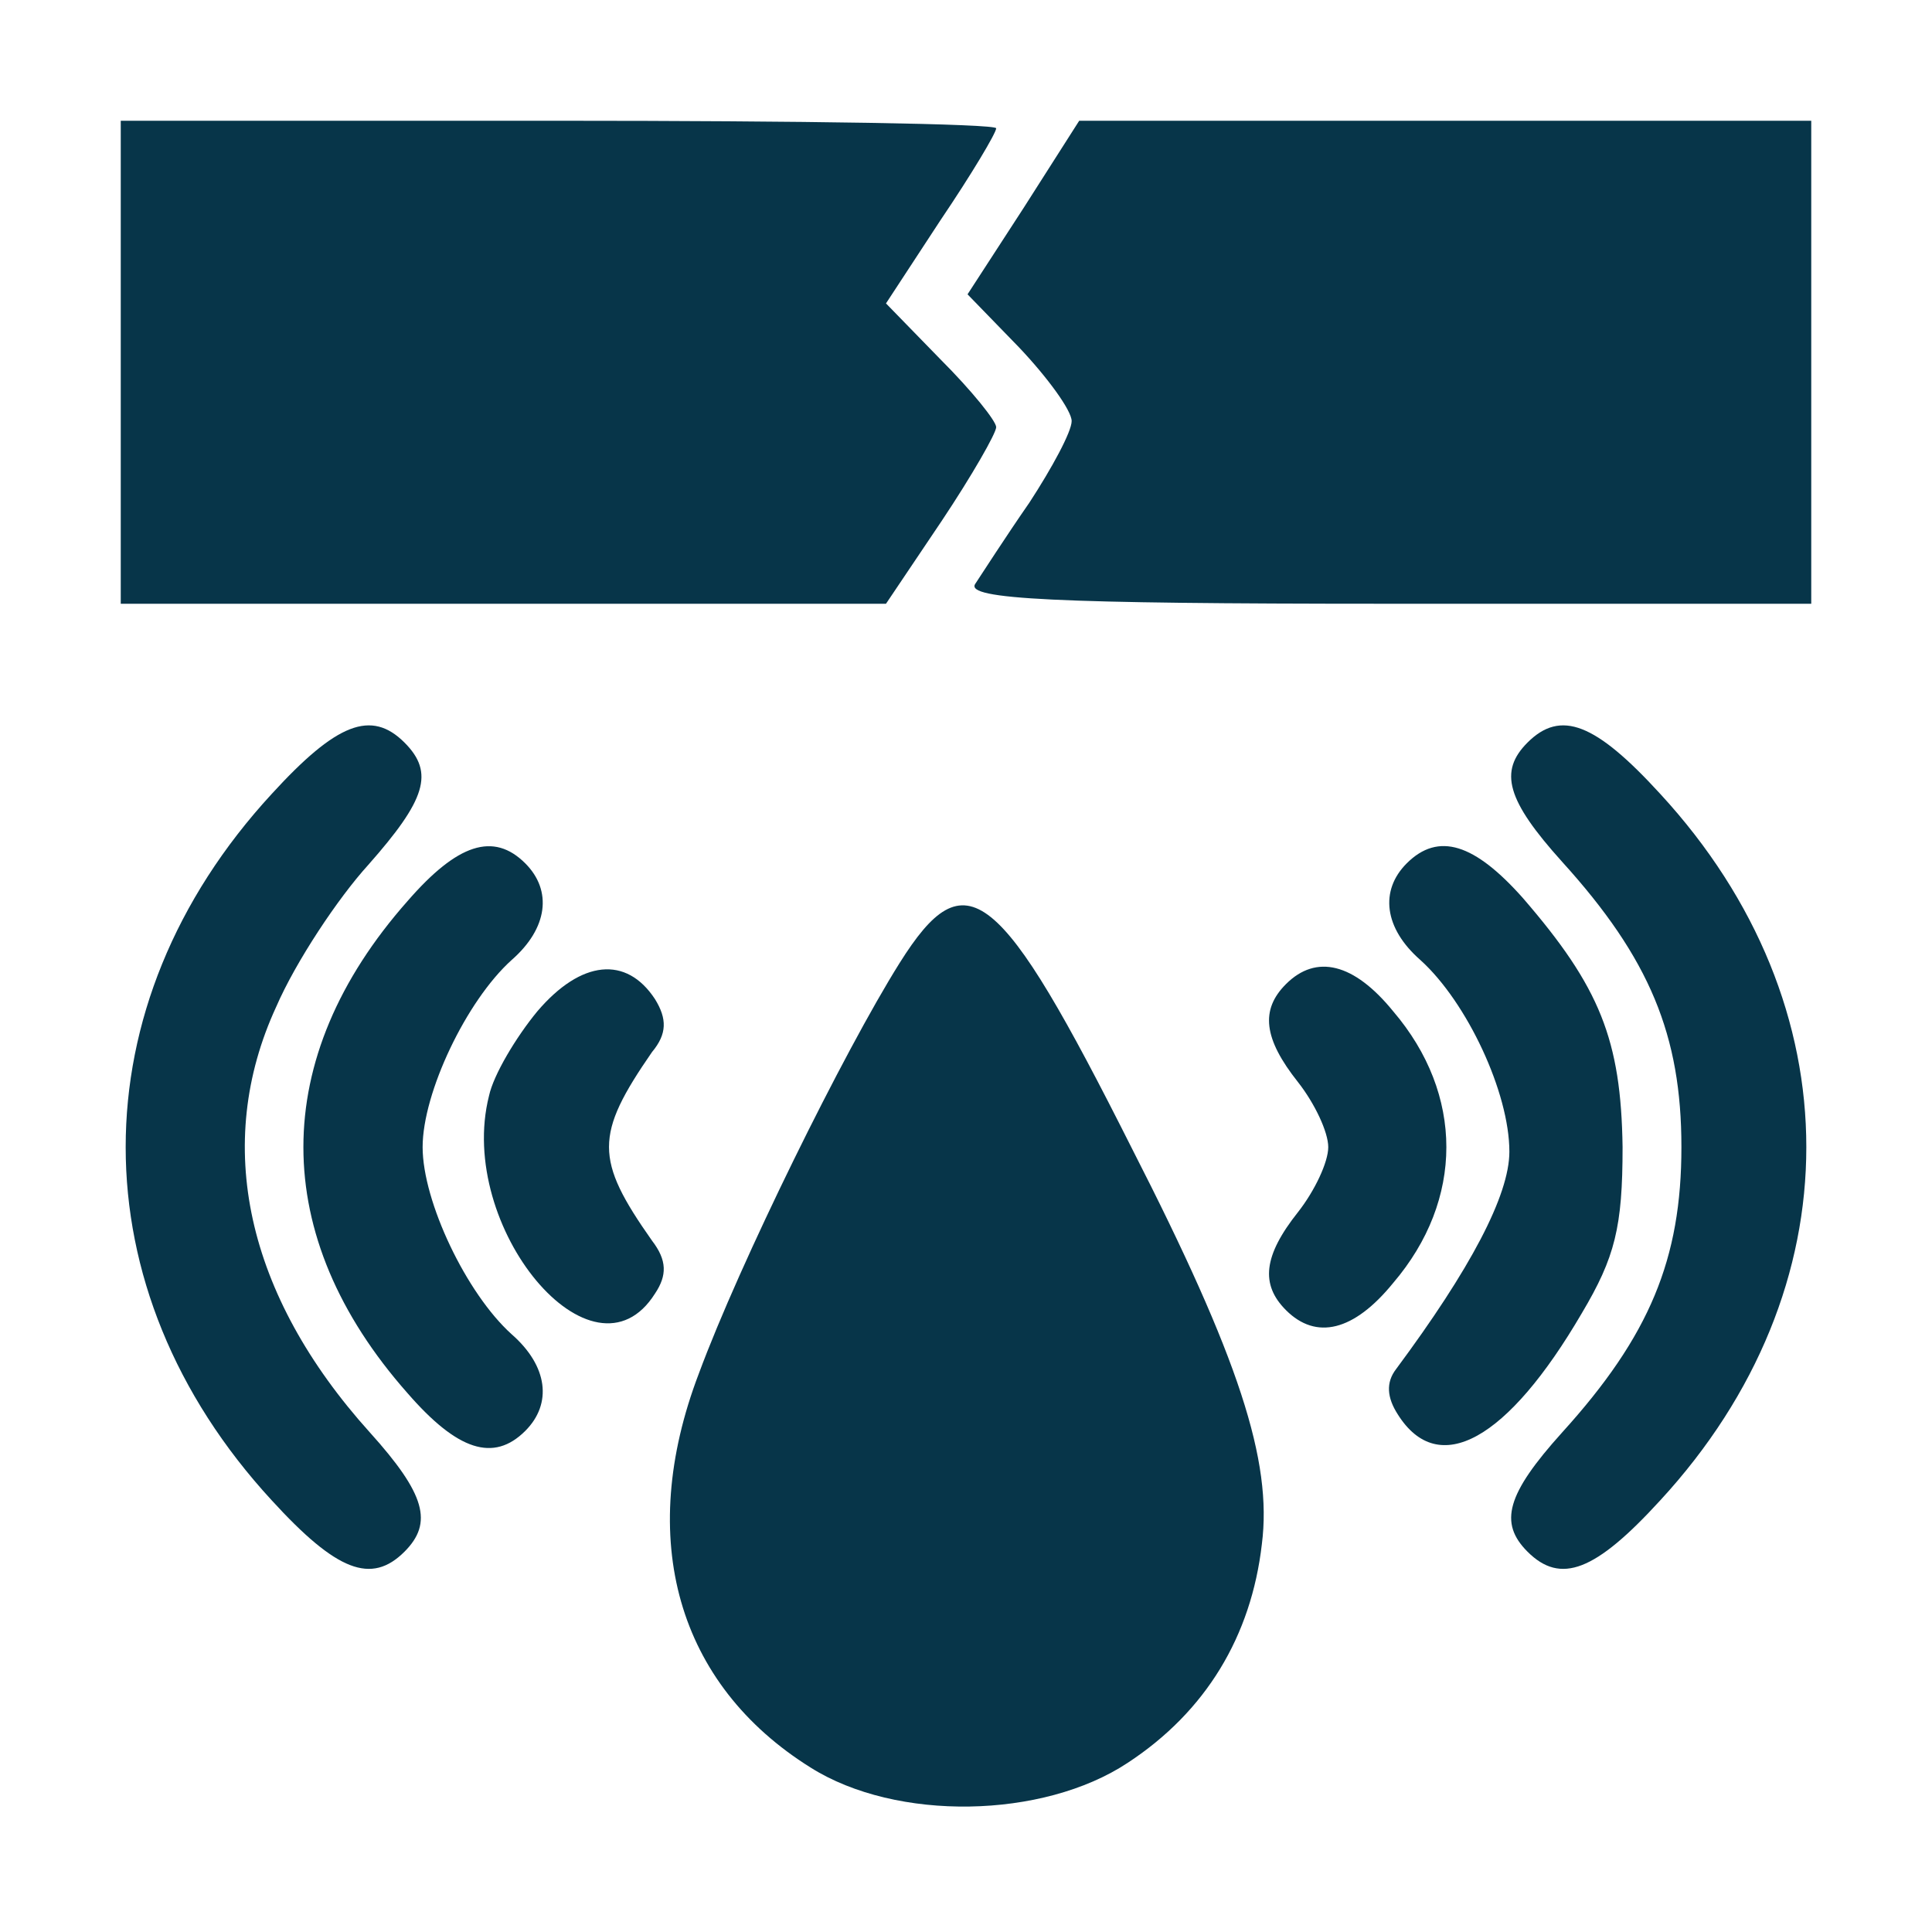 <svg xmlns="http://www.w3.org/2000/svg" xmlns:xlink="http://www.w3.org/1999/xlink" width="128px" height="128px" viewBox="0 0 128 128"><g id="surface1"><path style=" stroke:none;fill-rule:nonzero;fill:rgb(2.745%,20.784%,28.627%);fill-opacity:1;" d="M 8 24 L 8 40 L 58.699 40 L 62.398 34.5 C 64.398 31.5 66 28.699 66 28.301 C 66 27.898 64.398 25.898 62.301 23.801 L 58.699 20.102 L 62.301 14.602 C 64.398 11.5 66 8.801 66 8.5 C 66 8.199 53 8 37 8 L 8 8 Z M 8 24 "></path><path style=" stroke:none;fill-rule:nonzero;fill:rgb(2.745%,20.784%,28.627%);fill-opacity:1;" d="M 67.801 13.801 L 64.102 19.5 L 67.5 23 C 69.398 25 71 27.199 71 27.898 C 71 28.602 69.699 31 68.199 33.301 C 66.602 35.602 65 38.102 64.602 38.699 C 64 39.699 69.801 40 91.898 40 L 120 40 L 120 8 L 71.5 8 Z M 18 52.602 C 5.102 66.602 5.102 85.398 18 99.398 C 22.301 104.102 24.602 105 26.801 102.801 C 28.699 100.898 28.199 99 24.5 94.898 C 16.301 85.801 14.102 75.801 18.301 66.699 C 19.602 63.699 22.398 59.5 24.398 57.301 C 28.199 53 28.801 51.199 26.801 49.199 C 24.602 47 22.301 47.898 18 52.602 Z M 101.199 49.199 C 99.301 51.102 99.801 53 103.5 57.102 C 109.301 63.5 111.398 68.602 111.398 76 C 111.398 83.398 109.301 88.5 103.5 94.898 C 99.801 99 99.301 100.898 101.199 102.801 C 103.398 105 105.699 104.102 110 99.398 C 122.898 85.398 122.898 66.602 110 52.602 C 105.699 47.898 103.398 47 101.199 49.199 Z M 101.199 49.199 "></path><path style=" stroke:none;fill-rule:nonzero;fill:rgb(2.745%,20.784%,28.627%);fill-opacity:1;" d="M 27 59.699 C 17.801 70.102 17.801 81.898 27 92.301 C 30.301 96.102 32.699 96.898 34.801 94.801 C 36.602 93 36.301 90.5 33.898 88.398 C 30.898 85.699 28 79.602 28 76 C 28 72.398 30.898 66.301 33.898 63.602 C 36.301 61.5 36.602 59 34.801 57.199 C 32.699 55.102 30.301 55.898 27 59.699 Z M 93.199 57.199 C 91.398 59 91.699 61.5 94.102 63.602 C 97.199 66.398 100 72.398 100 76.301 C 100 79.199 97.398 84.102 92.5 90.699 C 91.801 91.602 91.898 92.602 92.602 93.699 C 95.301 98 99.898 95.398 104.801 87 C 107 83.301 107.5 81.301 107.5 76 C 107.398 68.898 106 65.398 100.898 59.5 C 97.699 55.898 95.301 55.102 93.199 57.199 Z M 59.602 63.801 C 55.898 69.699 49 83.699 46.301 91 C 42.102 102 44.898 111.602 53.699 117.102 C 59.398 120.699 69.102 120.5 74.699 116.801 C 79.898 113.398 82.898 108.398 83.602 102.301 C 84.301 96.801 82.102 90 75 76.102 C 66.199 58.602 64 56.801 59.602 63.801 Z M 59.602 63.801 "></path><path style=" stroke:none;fill-rule:nonzero;fill:rgb(2.745%,20.784%,28.627%);fill-opacity:1;" d="M 35.602 67 C 34.199 68.699 32.699 71.199 32.398 72.602 C 30.199 81.301 39.301 92.199 43.398 85.699 C 44.199 84.5 44.199 83.5 43.199 82.199 C 39.398 76.801 39.398 75.199 43.199 69.699 C 44.199 68.5 44.199 67.5 43.398 66.199 C 41.5 63.301 38.5 63.602 35.602 67 Z M 85.199 65.199 C 83.5 66.898 83.699 68.801 86 71.699 C 87.102 73.102 88 75 88 76 C 88 77 87.102 78.898 86 80.301 C 83.699 83.199 83.5 85.102 85.199 86.801 C 87.199 88.801 89.699 88.199 92.301 85 C 97 79.5 97 72.5 92.301 67 C 89.699 63.801 87.199 63.199 85.199 65.199 Z M 85.199 65.199 "></path></g></svg>